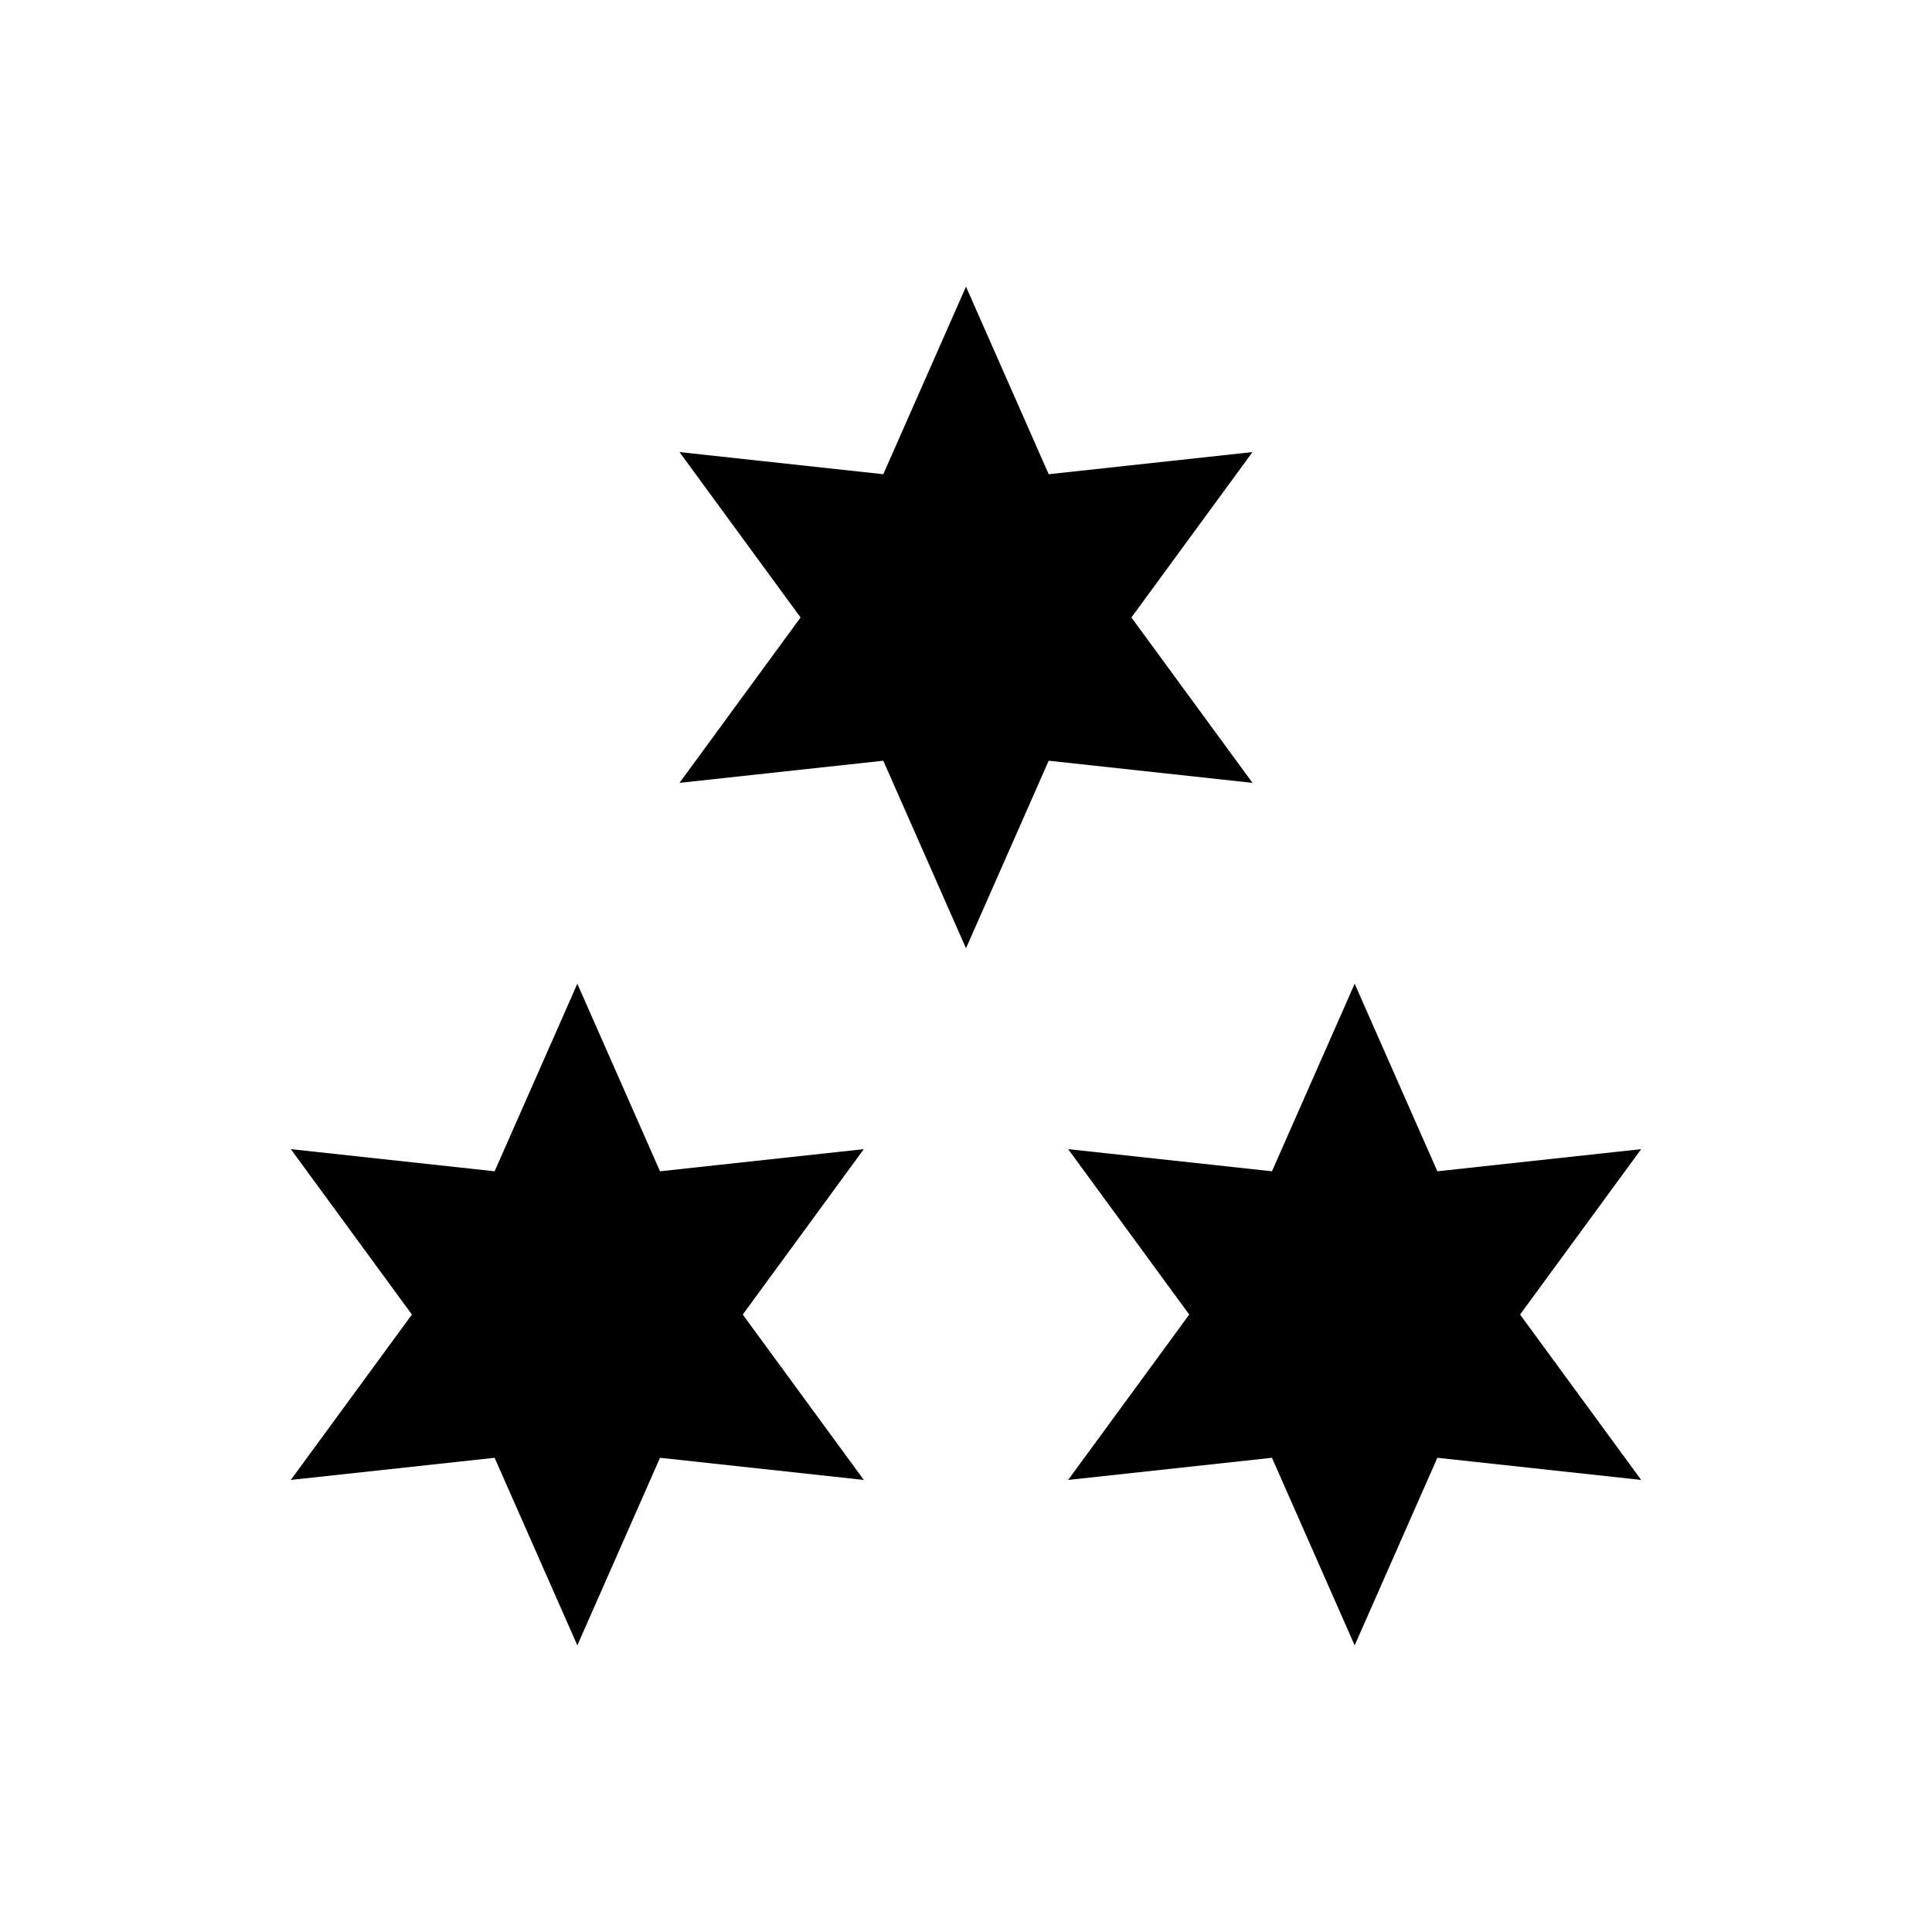 <?xml version="1.0" encoding="UTF-8"?>
<!-- Uploaded to: SVG Repo, www.svgrepo.com, Generator: SVG Repo Mixer Tools -->
<svg fill="#000000" width="800px" height="800px" version="1.1" viewBox="144 144 512 512" xmlns="http://www.w3.org/2000/svg">
 <g>
  <path d="m297 404.7 21.91 49.703 54.012-5.867-32.086 43.832 32.086 43.828-54.012-5.867-21.91 49.707-21.918-49.707-54.012 5.867 32.09-43.828-32.09-43.832 54.012 5.867z"/>
  <path d="m503 404.7 21.914 49.703 54.012-5.867-32.09 43.832 32.09 43.828-54.012-5.867-21.914 49.707-21.914-49.707-54.012 5.867 32.086-43.828-32.086-43.832 54.012 5.867z"/>
  <path d="m400 219.97 21.914 49.703 54.008-5.867-32.086 43.832 32.086 43.828-54.008-5.867-21.914 49.707-21.918-49.707-54.008 5.867 32.086-43.828-32.086-43.832 54.008 5.867z"/>
 </g>
</svg>
